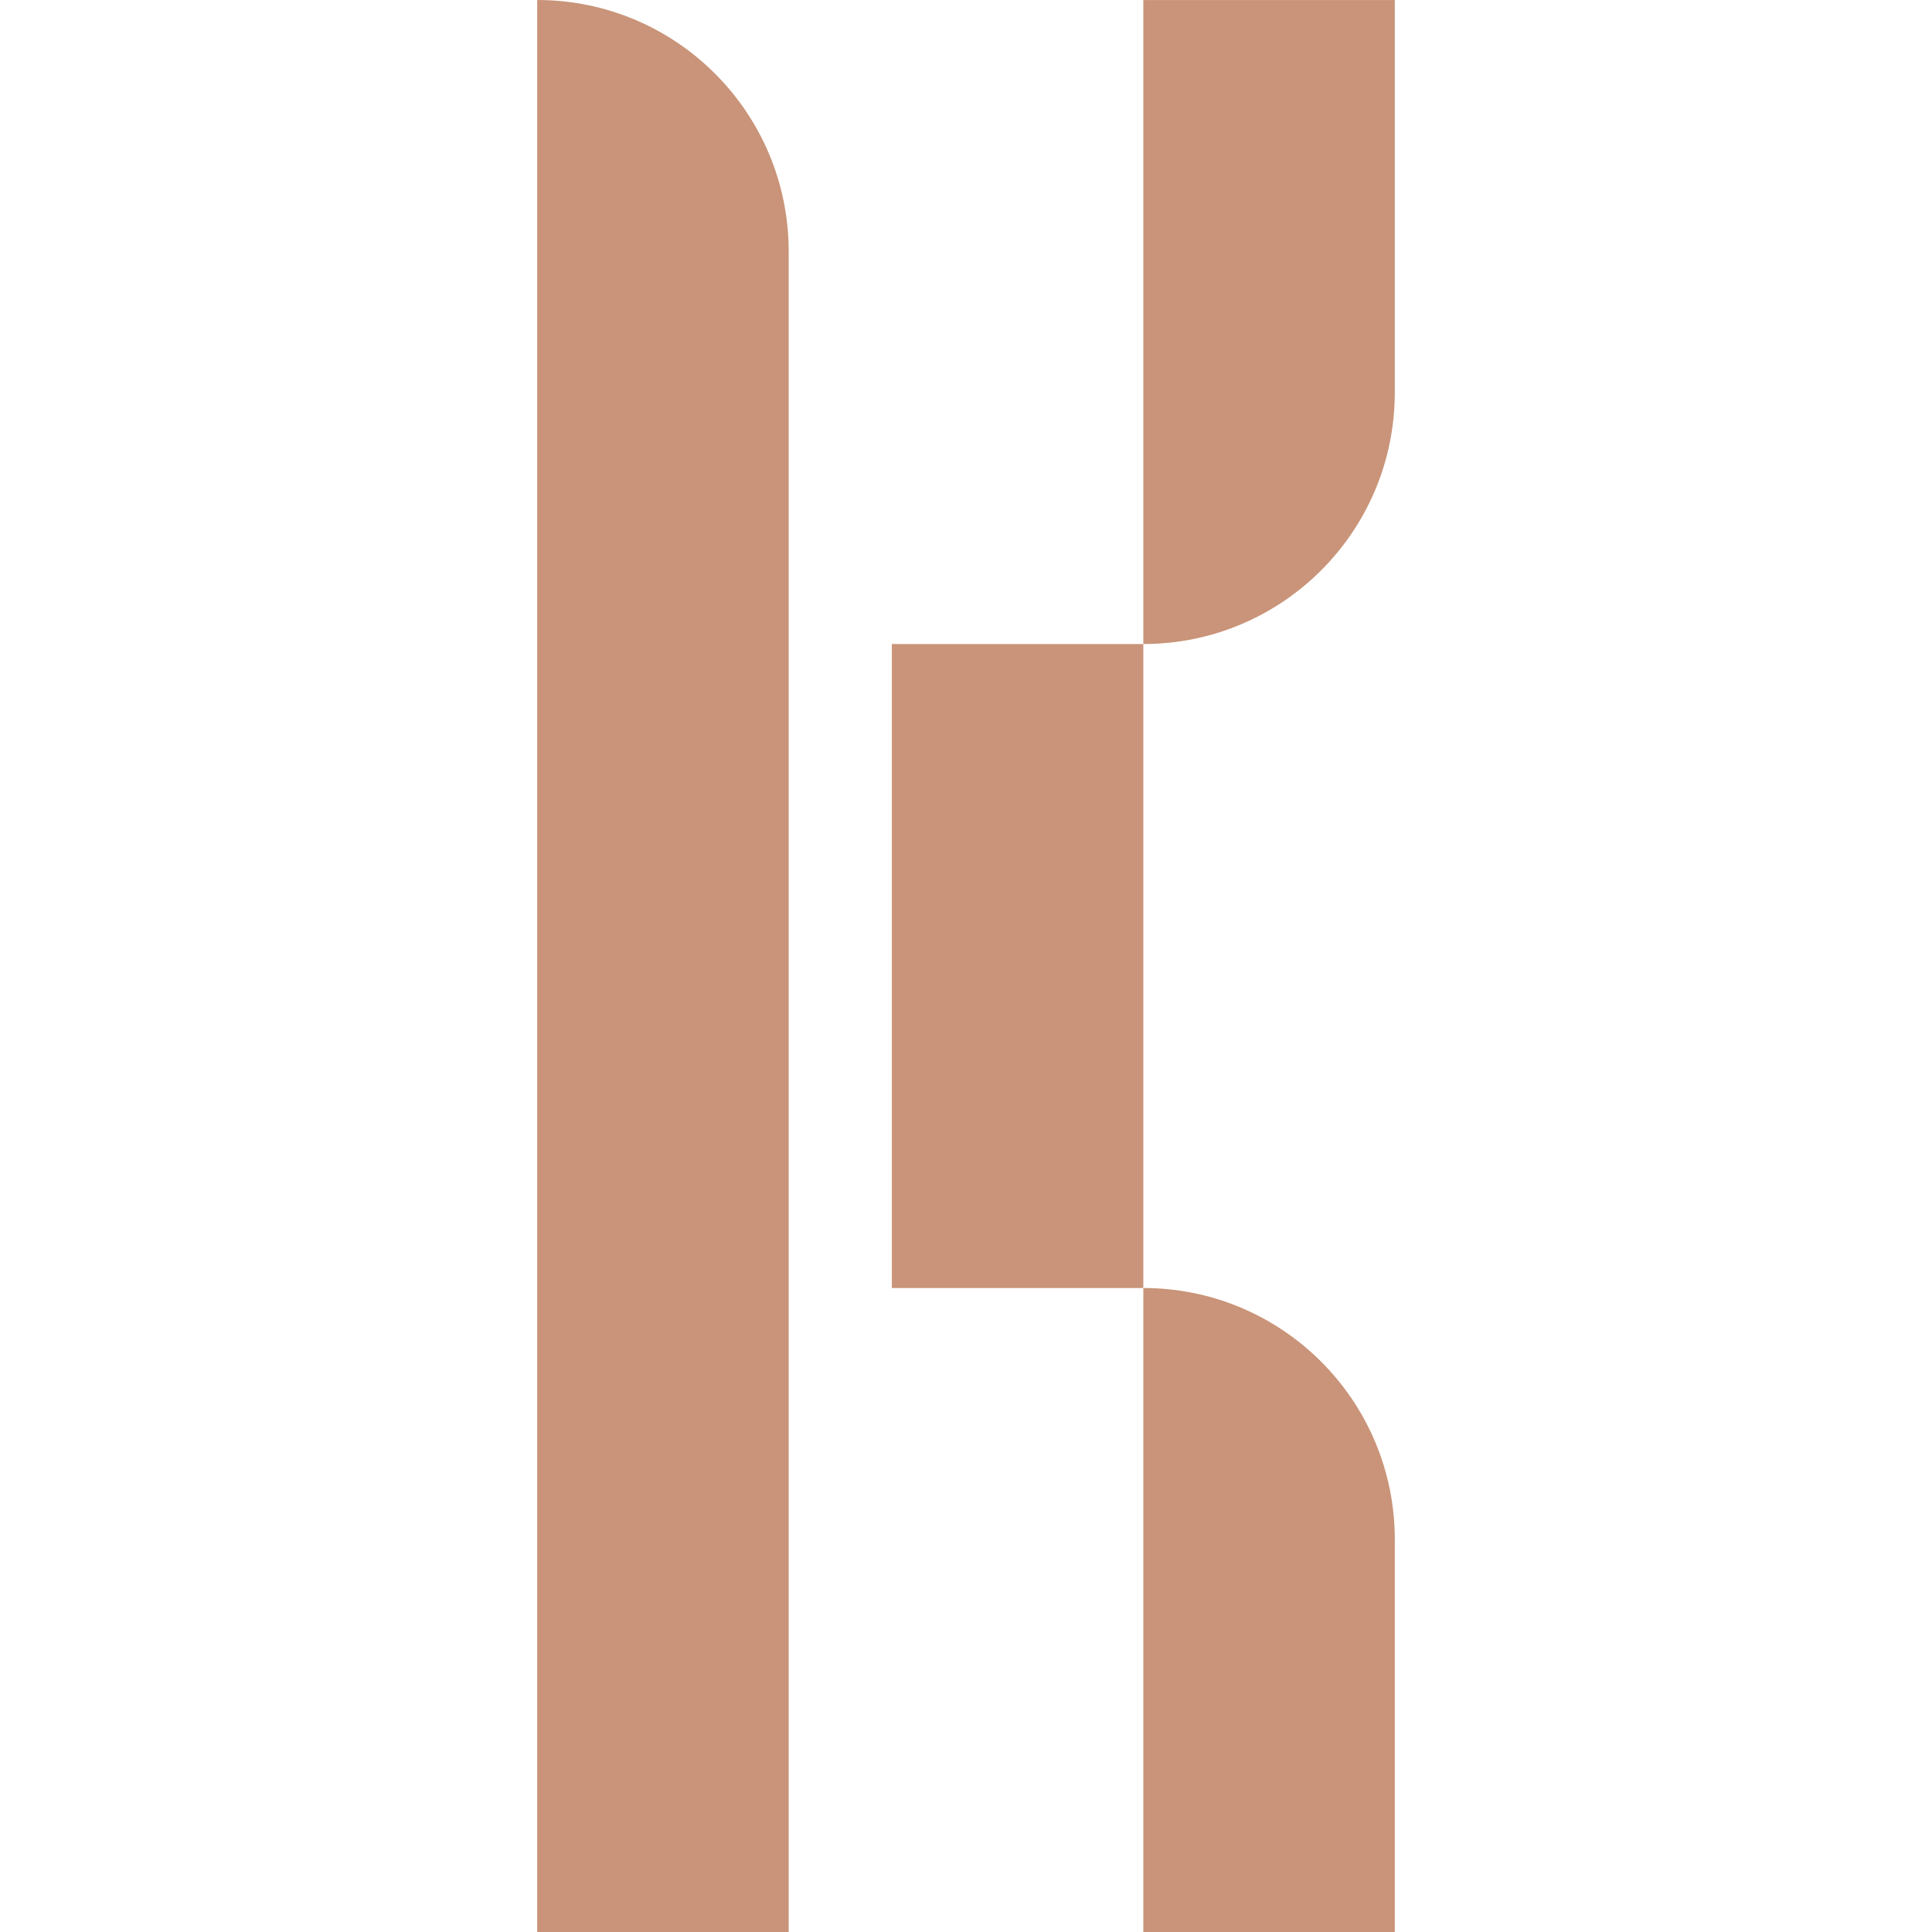 <svg xmlns="http://www.w3.org/2000/svg" version="1.1" xmlns:xlink="http://www.w3.org/1999/xlink" xmlns:svgjs="http://svgjs.dev/svgjs" width="2000px" height="2000px"><svg xmlns="http://www.w3.org/2000/svg" xml:space="preserve" width="2000px" height="2000px" version="1.1" style="shape-rendering:geometricPrecision; text-rendering:geometricPrecision; image-rendering:optimizeQuality; fill-rule:evenodd; clip-rule:evenodd" viewBox="0 0 2000 2000" xmlns:xlink="http://www.w3.org/1999/xlink" xmlns:xodm="http://www.corel.com/coreldraw/odm/2003">
 <defs>
  <style type="text/css">
   
    .fil0 {fill:#C99479;fill-rule:nonzero}
   
  </style>
 </defs>
 <g id="SvgjsG1003">
  <path class="fil0" d="M1443.9 1999.99l-260.33 0 0 -666.65c143.77,0 260.33,116.55 260.33,260.31l0 406.34z"></path>
  <polygon class="fil0" points="1183.55,1333.34 923.23,1333.34 923.23,666.7 1183.55,666.7 "></polygon>
  <path class="fil0" d="M816.45 1999.99l-260.35 0 0 -1999.99c143.79,0 260.35,116.56 260.35,260.35l0 1739.64z"></path>
  <path class="fil0" d="M1183.56 666.69l0 0 0 -666.66 260.32 0 0 406.31c0,143.79 -116.53,260.35 -260.32,260.35z"></path>
 </g>
</svg><style>@media (prefers-color-scheme: light) { :root { filter: none; } }
@media (prefers-color-scheme: dark) { :root { filter: none; } }
</style></svg>